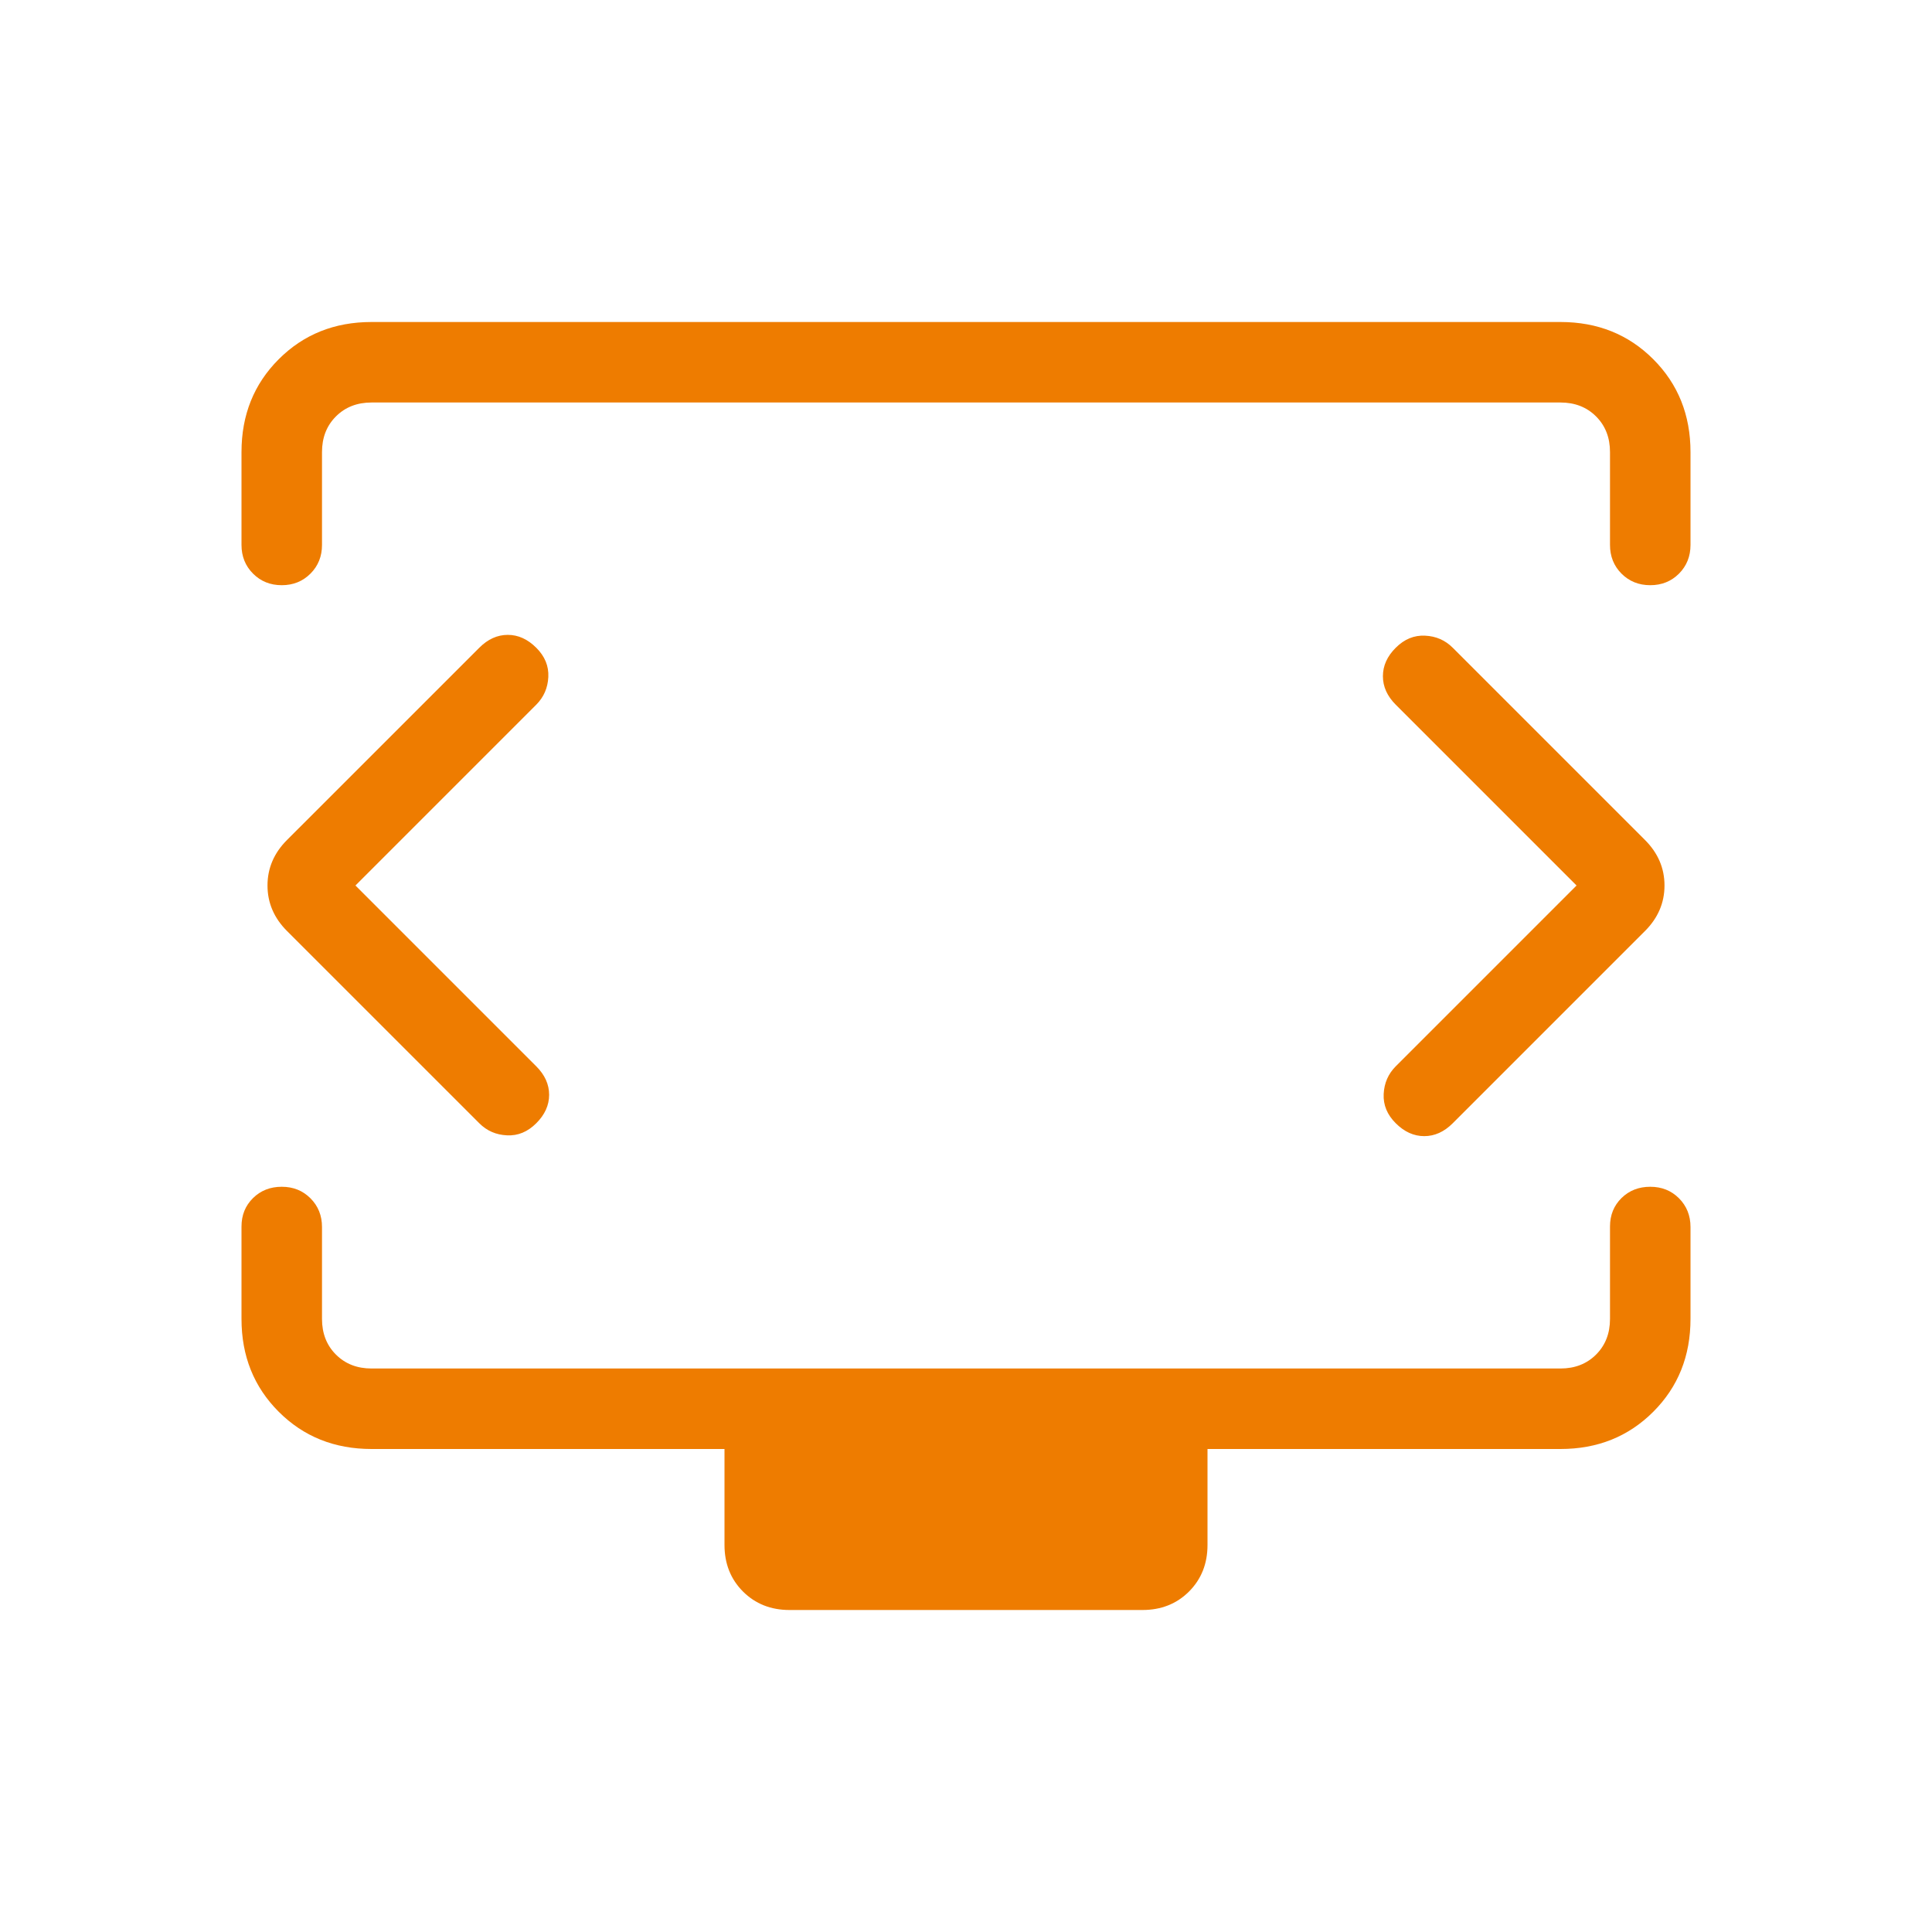 <svg width="48" height="48" viewBox="0 0 48 48" fill="none" xmlns="http://www.w3.org/2000/svg">
<mask id="mask0_7895_3703" style="mask-type:alpha" maskUnits="userSpaceOnUse" x="0" y="0" width="48" height="48">
<rect width="48" height="48" fill="#D9D9D9"/>
</mask>
<g mask="url(#mask0_7895_3703)">
<path d="M8.831 22L13.323 17.508C13.51 17.32 13.61 17.091 13.623 16.819C13.636 16.547 13.536 16.305 13.323 16.093C13.11 15.88 12.874 15.773 12.616 15.773C12.357 15.773 12.12 15.88 11.908 16.093L7.131 20.869C6.808 21.192 6.646 21.569 6.646 22C6.646 22.431 6.808 22.808 7.131 23.131L11.908 27.907C12.095 28.095 12.324 28.195 12.596 28.207C12.868 28.221 13.11 28.12 13.323 27.907C13.536 27.695 13.643 27.459 13.643 27.2C13.643 26.941 13.536 26.705 13.323 26.492L8.831 22ZM39.169 22L34.677 26.492C34.49 26.68 34.39 26.909 34.377 27.181C34.364 27.453 34.464 27.695 34.677 27.907C34.89 28.12 35.126 28.227 35.385 28.227C35.644 28.227 35.88 28.12 36.093 27.907L40.869 23.131C41.192 22.808 41.354 22.431 41.354 22C41.354 21.569 41.192 21.192 40.869 20.869L36.093 16.093C35.905 15.905 35.676 15.805 35.404 15.793C35.132 15.78 34.89 15.88 34.677 16.093C34.464 16.305 34.358 16.541 34.358 16.8C34.358 17.059 34.464 17.295 34.677 17.508L39.169 22ZM6 13.539V11.231C6 10.31 6.308 9.542 6.925 8.925C7.542 8.308 8.31 8 9.231 8H38.769C39.69 8 40.458 8.308 41.075 8.925C41.692 9.542 42 10.31 42 11.231V13.539C42 13.823 41.904 14.061 41.714 14.252C41.523 14.443 41.285 14.539 41 14.539C40.715 14.539 40.477 14.443 40.286 14.252C40.096 14.061 40 13.823 40 13.539V11.231C40 10.872 39.885 10.577 39.654 10.346C39.423 10.115 39.128 10 38.769 10H9.231C8.872 10 8.577 10.115 8.346 10.346C8.115 10.577 8 10.872 8 11.231V13.539C8 13.823 7.904 14.061 7.713 14.252C7.522 14.443 7.285 14.539 7 14.539C6.715 14.539 6.478 14.443 6.287 14.252C6.096 14.061 6 13.823 6 13.539ZM19.616 40C19.151 40 18.766 39.847 18.459 39.541C18.153 39.234 18 38.849 18 38.385V36H9.231C8.31 36 7.542 35.692 6.925 35.075C6.308 34.458 6 33.69 6 32.769V30.473C6 30.188 6.096 29.953 6.287 29.765C6.478 29.578 6.715 29.485 7 29.485C7.285 29.485 7.522 29.58 7.713 29.771C7.904 29.962 8 30.2 8 30.485V32.769C8 33.128 8.115 33.423 8.346 33.654C8.577 33.885 8.872 34 9.231 34H38.769C39.128 34 39.423 33.885 39.654 33.654C39.885 33.423 40 33.128 40 32.769V30.473C40 30.188 40.096 29.953 40.286 29.765C40.477 29.578 40.715 29.485 41 29.485C41.285 29.485 41.523 29.58 41.714 29.771C41.904 29.962 42 30.2 42 30.485V32.769C42 33.69 41.692 34.458 41.075 35.075C40.458 35.692 39.69 36 38.769 36H30V38.385C30 38.849 29.847 39.234 29.541 39.541C29.234 39.847 28.849 40 28.384 40H19.616Z" fill="#EE7C00"/>
</g>
</svg>
